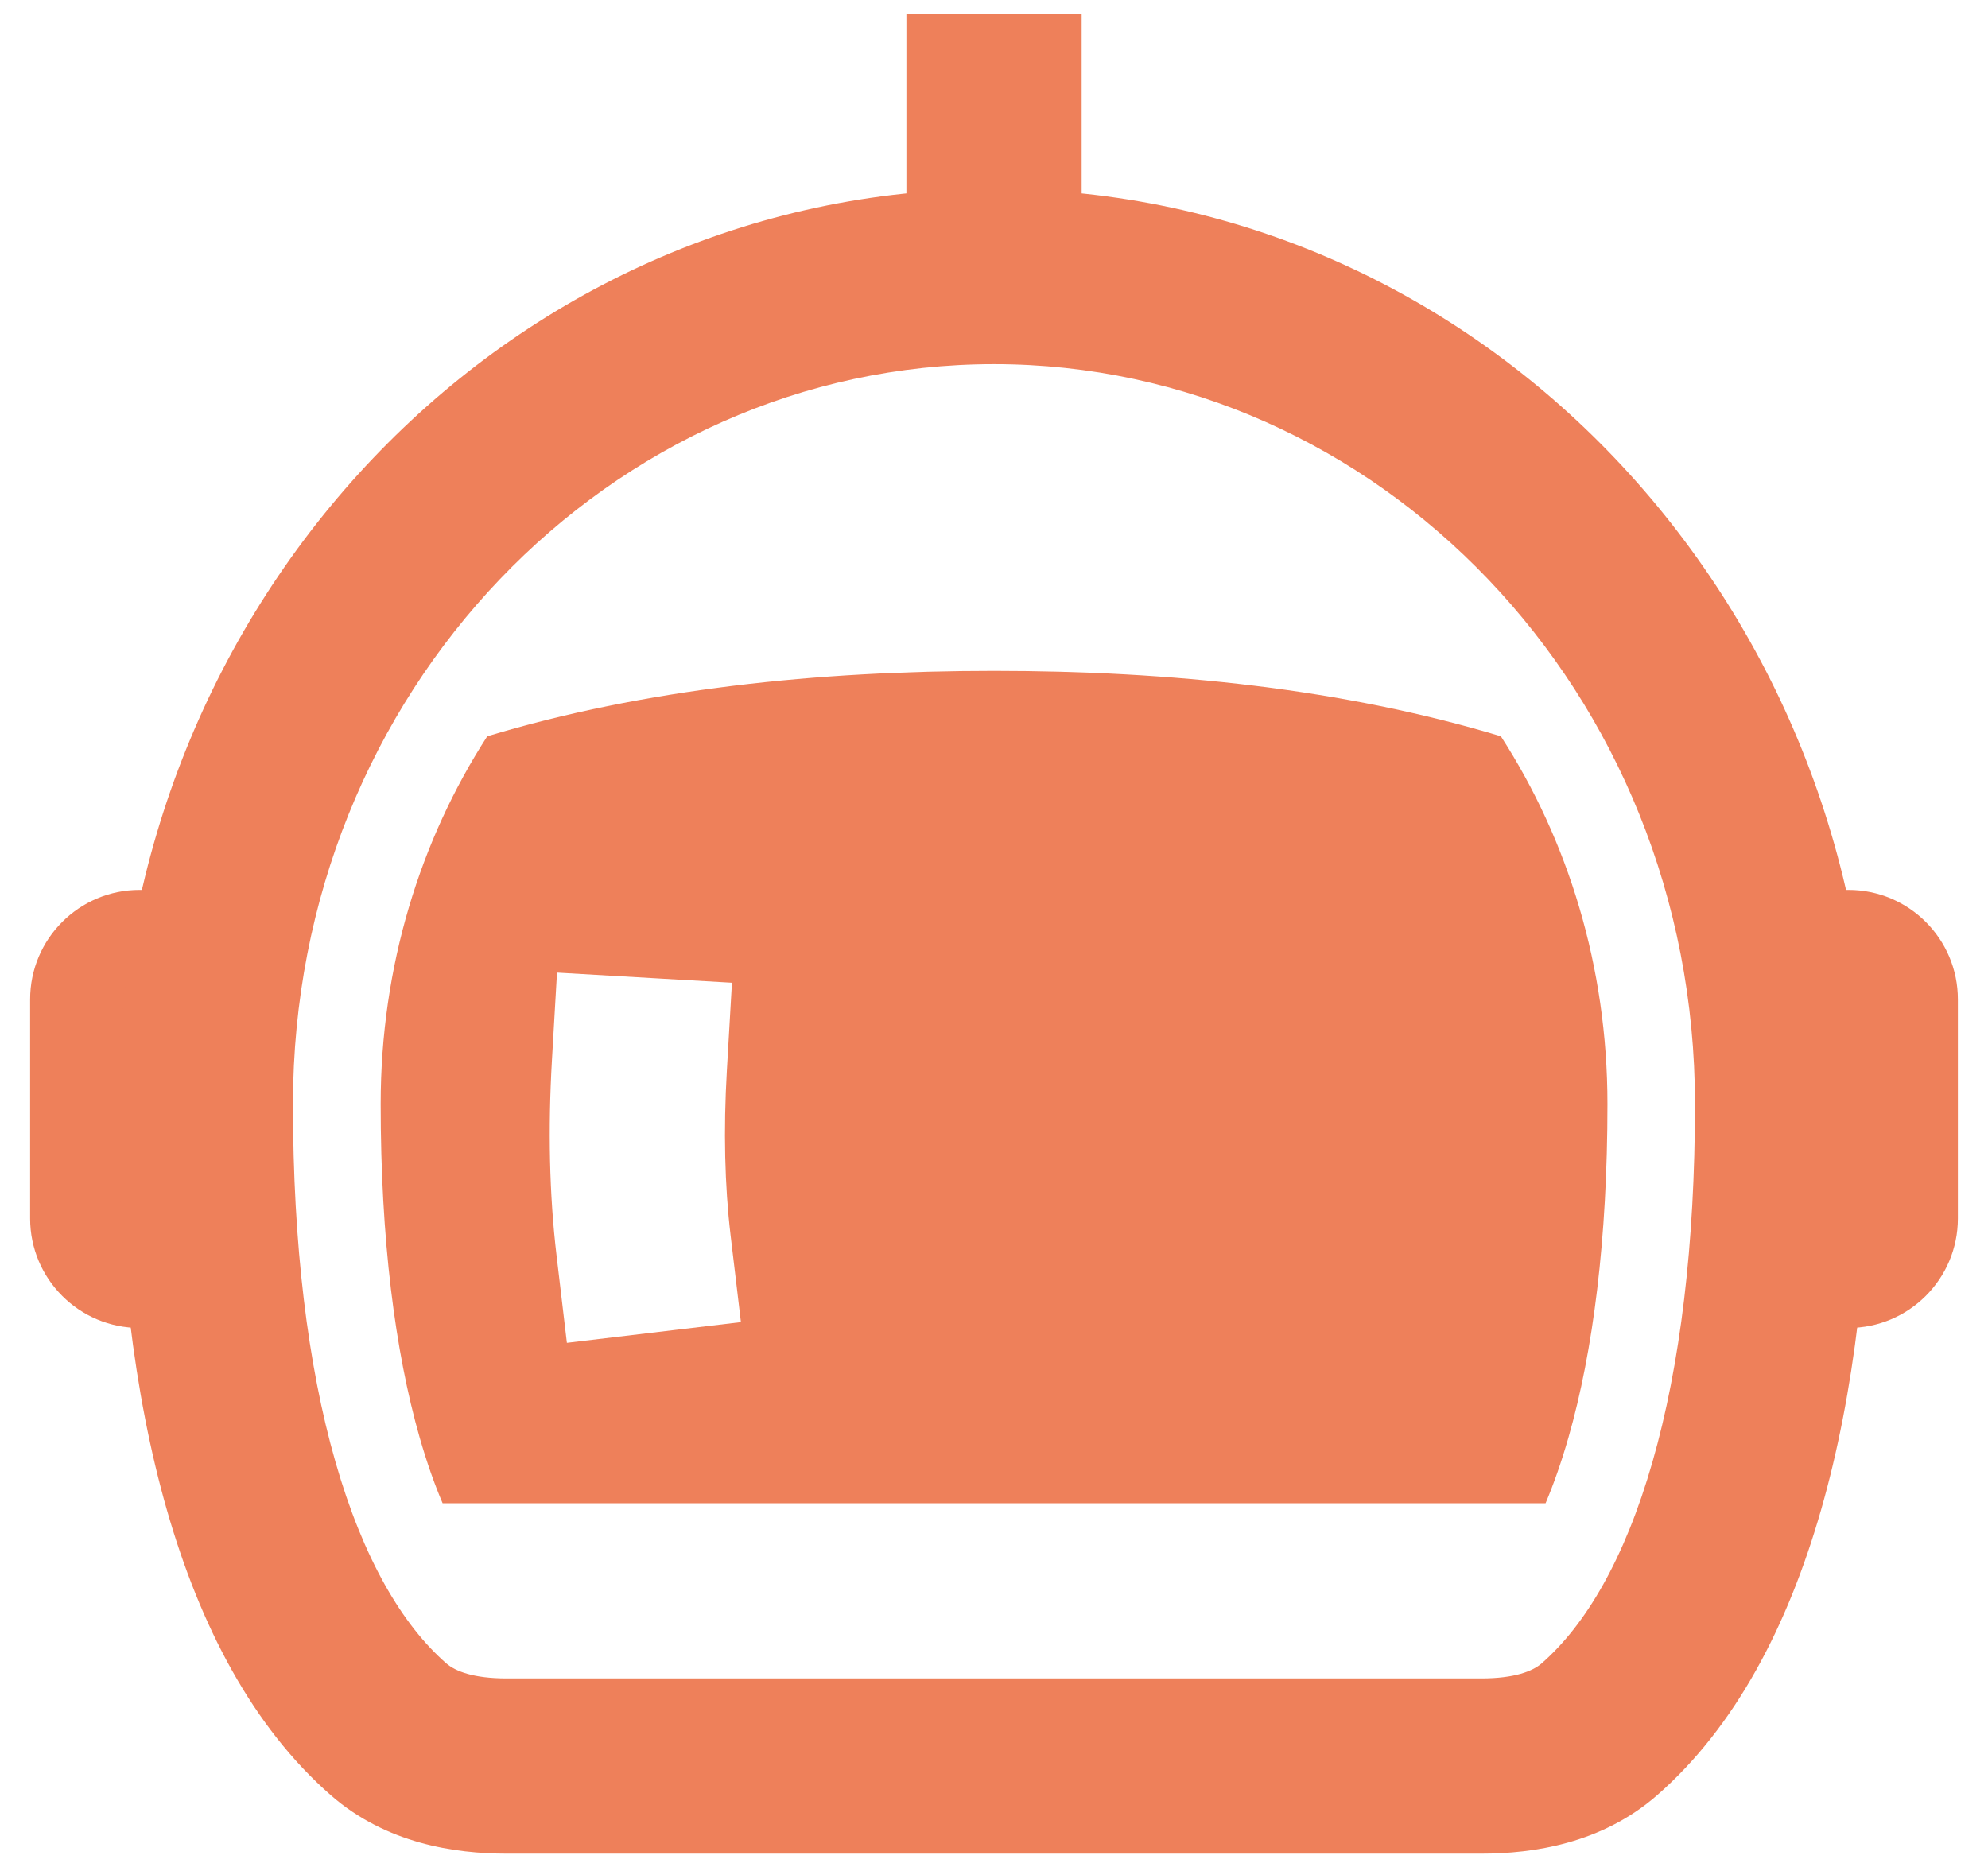 <svg width="33" height="31" viewBox="0 0 33 31" fill="none" xmlns="http://www.w3.org/2000/svg">
<path fill-rule="evenodd" clip-rule="evenodd" d="M4.864 14.773H2.318C1.314 14.773 0.5 15.586 0.5 16.591V20.227C0.5 21.231 1.314 22.045 2.318 22.045H4.864V19.136H3.409V17.682H4.864V14.773Z" fill="#EE805A"/>
<path fill-rule="evenodd" clip-rule="evenodd" d="M28.137 14.773H30.682C31.686 14.773 32.5 15.586 32.5 16.591V20.227C32.5 21.231 31.686 22.045 30.682 22.045H28.137V19.136H29.591V17.682H28.137V14.773Z" fill="#EE805A"/>
<path fill-rule="evenodd" clip-rule="evenodd" d="M17.955 0.227V4.591H15.046V0.227H17.955Z" fill="#EE805A"/>
<path fill-rule="evenodd" clip-rule="evenodd" d="M16.5 6.045C10.138 6.045 4.863 11.477 4.863 18.328C4.863 20.654 5.108 22.665 5.568 24.267C6.031 25.884 6.681 26.978 7.408 27.613C7.558 27.744 7.86 27.863 8.41 27.863H24.589C25.139 27.863 25.441 27.744 25.591 27.613C26.318 26.978 26.968 25.884 27.431 24.267C27.891 22.665 28.136 20.654 28.136 18.328C28.136 11.477 22.861 6.045 16.5 6.045ZM1.954 18.328C1.954 10.004 8.401 3.136 16.5 3.136C24.598 3.136 31.045 10.004 31.045 18.328C31.045 20.838 30.783 23.133 30.228 25.069C29.677 26.99 28.806 28.668 27.505 29.804C26.59 30.603 25.452 30.772 24.589 30.772H8.41C7.547 30.772 6.409 30.603 5.494 29.804C4.193 28.668 3.322 26.99 2.771 25.069C2.216 23.133 1.954 20.838 1.954 18.328Z" fill="#EE805A"/>
<path fill-rule="evenodd" clip-rule="evenodd" d="M24.914 12.223C22.308 11.436 19.439 11.137 16.501 11.137C13.563 11.137 10.694 11.436 8.088 12.223C6.977 13.946 6.319 16.04 6.319 18.329C6.319 20.563 6.556 22.431 6.967 23.867C7.086 24.281 7.214 24.642 7.347 24.955H25.656C25.788 24.642 25.916 24.281 26.035 23.867C26.447 22.431 26.683 20.563 26.683 18.329C26.683 16.04 26.026 13.946 24.914 12.223ZM12.066 17.766L12.15 16.314L9.246 16.146L9.162 17.598C9.096 18.74 9.118 19.829 9.239 20.847L9.41 22.292L12.299 21.948L12.127 20.504C12.03 19.683 12.008 18.767 12.066 17.766Z" fill="#EE805A"/>
</svg>
